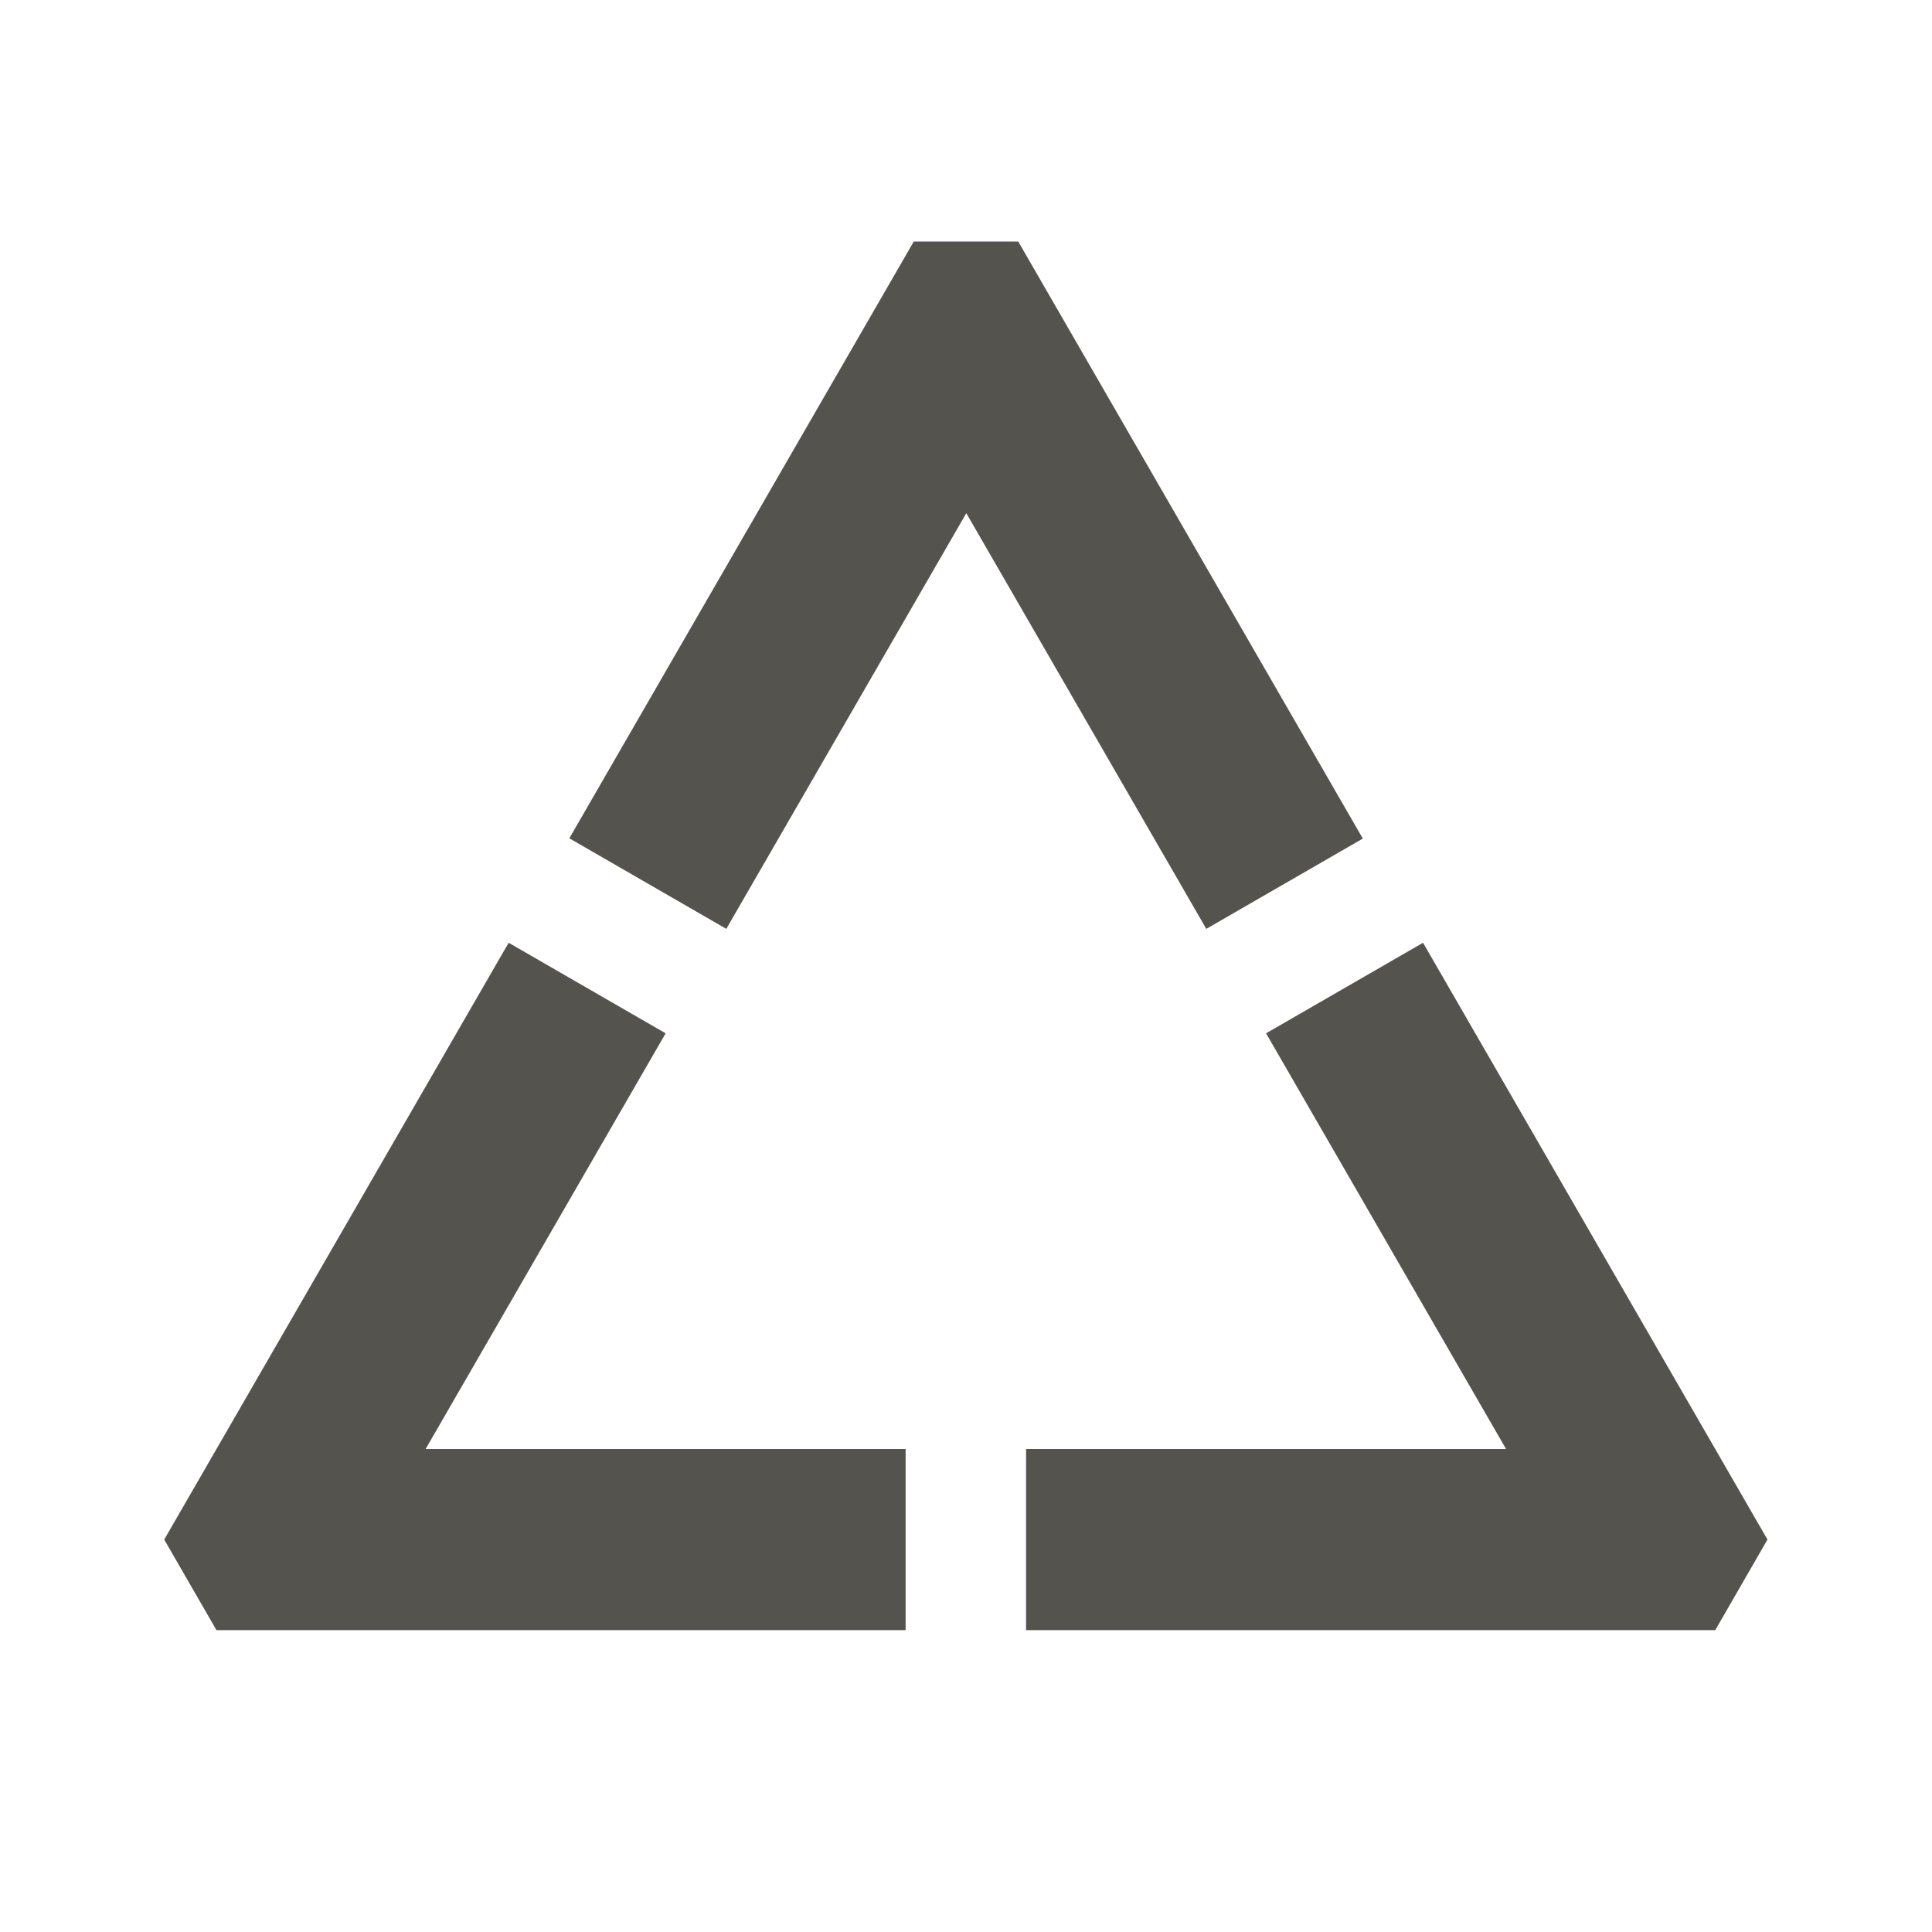 <svg xmlns="http://www.w3.org/2000/svg"  viewBox="0 0 64 64"><defs fill="#55534E" /><path  d="m14.1,48h15.9v6H7.17c-.77-1.33-.96-1.67-1.73-3l11.41-19.77,5.2,3-7.95,13.77Zm33.04-16.77l-5.2,3,7.95,13.77h-15.9v6h22.83c.77-1.33.96-1.67,1.73-3l-11.41-19.77Zm-2-3.46l-11.41-19.77h-3.46l-11.41,19.77,5.2,3,7.95-13.77,7.95,13.77,5.2-3Z" fill="#55534E" /></svg>